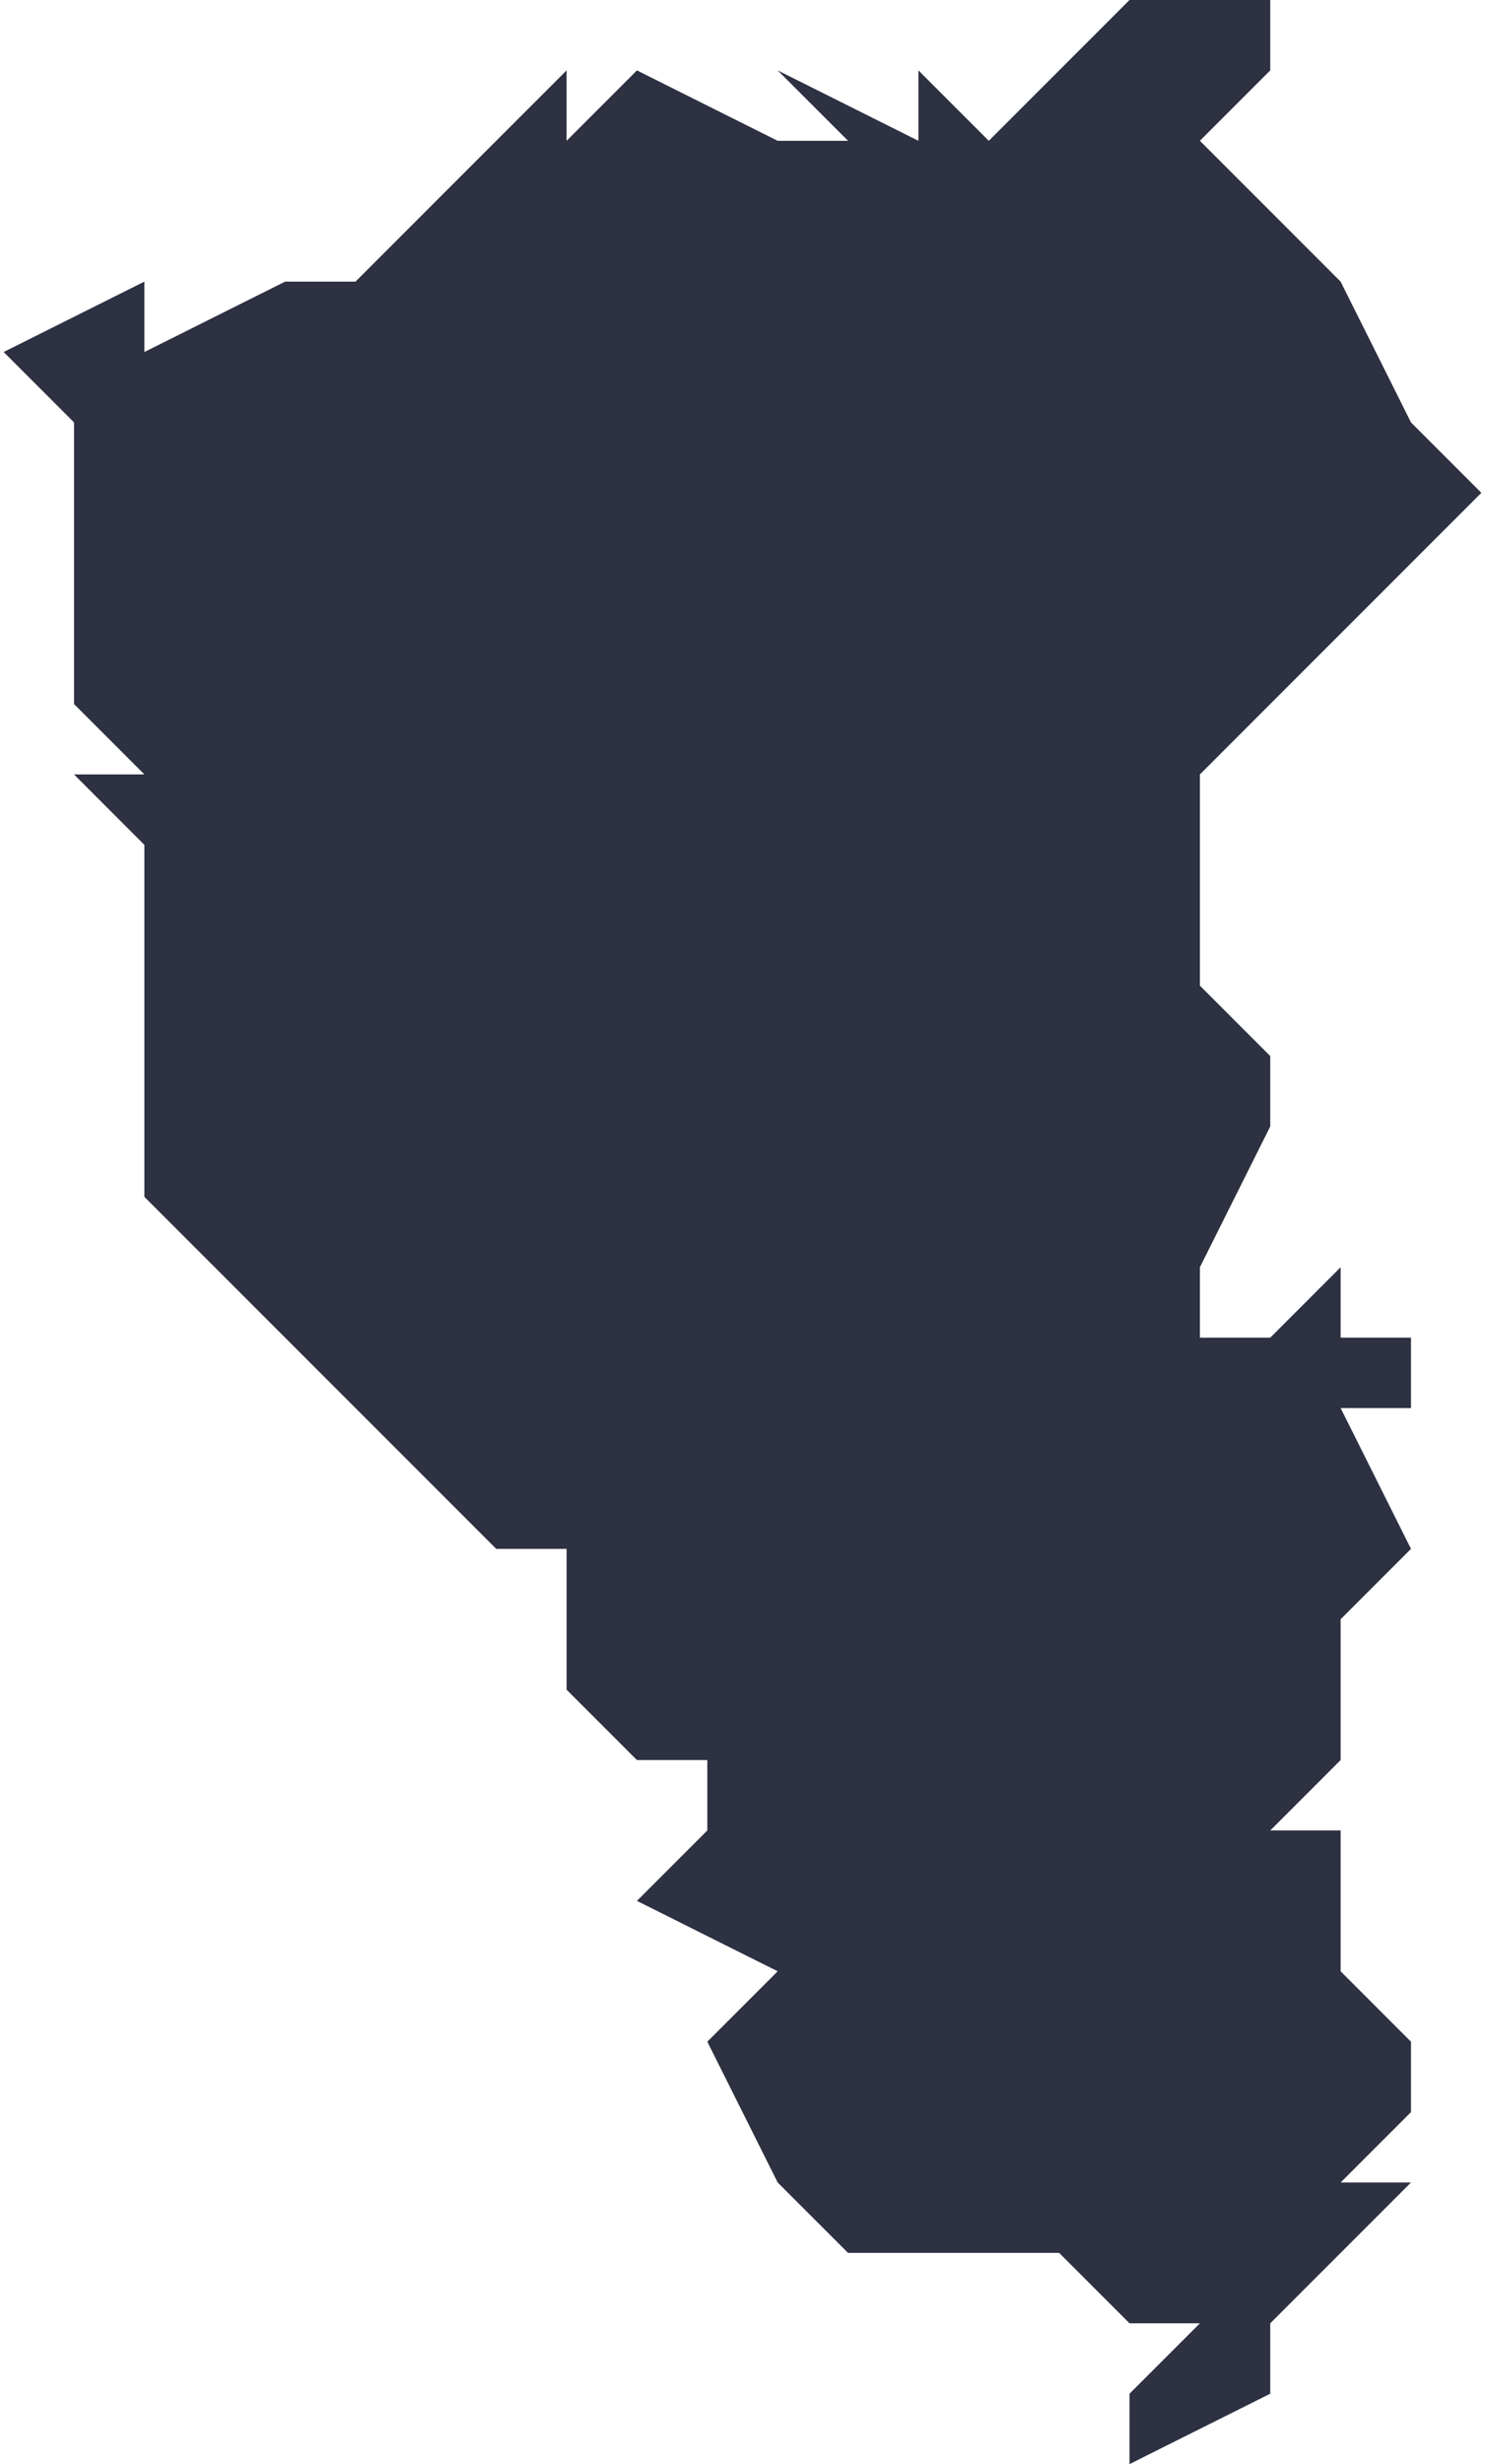 <?xml version="1.0" encoding="UTF-8"?> <!-- Creator: CorelDRAW 2020 (64-Bit) --> <svg xmlns="http://www.w3.org/2000/svg" xmlns:xlink="http://www.w3.org/1999/xlink" xmlns:xodm="http://www.corel.com/coreldraw/odm/2003" xml:space="preserve" width="3.297mm" height="5.468mm" style="shape-rendering:geometricPrecision; text-rendering:geometricPrecision; image-rendering:optimizeQuality; fill-rule:evenodd; clip-rule:evenodd" viewBox="0 0 0.21 0.35"> <defs> <style type="text/css"> <![CDATA[ .fil0 {fill:#2D3142;fill-rule:nonzero} ]]> </style> </defs> <g id="Слой_x0020_1">  <polygon id="path5636_1_" class="fil0" points="-0,0.05 0.01,0.06 0.01,0.07 0.01,0.08 0.01,0.08 0.01,0.1 0.01,0.1 0.01,0.1 0.02,0.11 0.01,0.11 0.02,0.12 0.02,0.13 0.02,0.14 0.02,0.15 0.02,0.15 0.02,0.16 0.02,0.16 0.02,0.16 0.02,0.17 0.03,0.18 0.04,0.19 0.04,0.19 0.05,0.2 0.06,0.21 0.06,0.21 0.07,0.22 0.08,0.22 0.08,0.23 0.08,0.24 0.09,0.25 0.1,0.25 0.1,0.25 0.1,0.26 0.1,0.26 0.09,0.27 0.11,0.28 0.1,0.29 0.1,0.29 0.11,0.31 0.11,0.31 0.12,0.32 0.12,0.32 0.15,0.32 0.16,0.33 0.17,0.33 0.17,0.33 0.16,0.34 0.16,0.35 0.18,0.34 0.18,0.33 0.2,0.31 0.19,0.31 0.2,0.3 0.2,0.3 0.2,0.29 0.19,0.28 0.19,0.27 0.19,0.26 0.18,0.26 0.19,0.25 0.19,0.24 0.19,0.23 0.2,0.22 0.2,0.22 0.19,0.2 0.2,0.2 0.2,0.2 0.2,0.19 0.19,0.19 0.19,0.18 0.18,0.19 0.17,0.19 0.17,0.18 0.18,0.16 0.18,0.15 0.17,0.14 0.17,0.13 0.17,0.11 0.19,0.09 0.2,0.08 0.21,0.07 0.2,0.06 0.2,0.06 0.19,0.04 0.19,0.04 0.18,0.03 0.17,0.02 0.18,0.01 0.18,0 0.17,0 0.16,0 0.14,0.02 0.13,0.01 0.13,0.02 0.11,0.01 0.12,0.02 0.11,0.02 0.09,0.01 0.08,0.02 0.08,0.01 0.08,0.01 0.07,0.02 0.06,0.03 0.05,0.04 0.05,0.04 0.04,0.04 0.02,0.05 0.02,0.04 "></polygon> </g> </svg> 